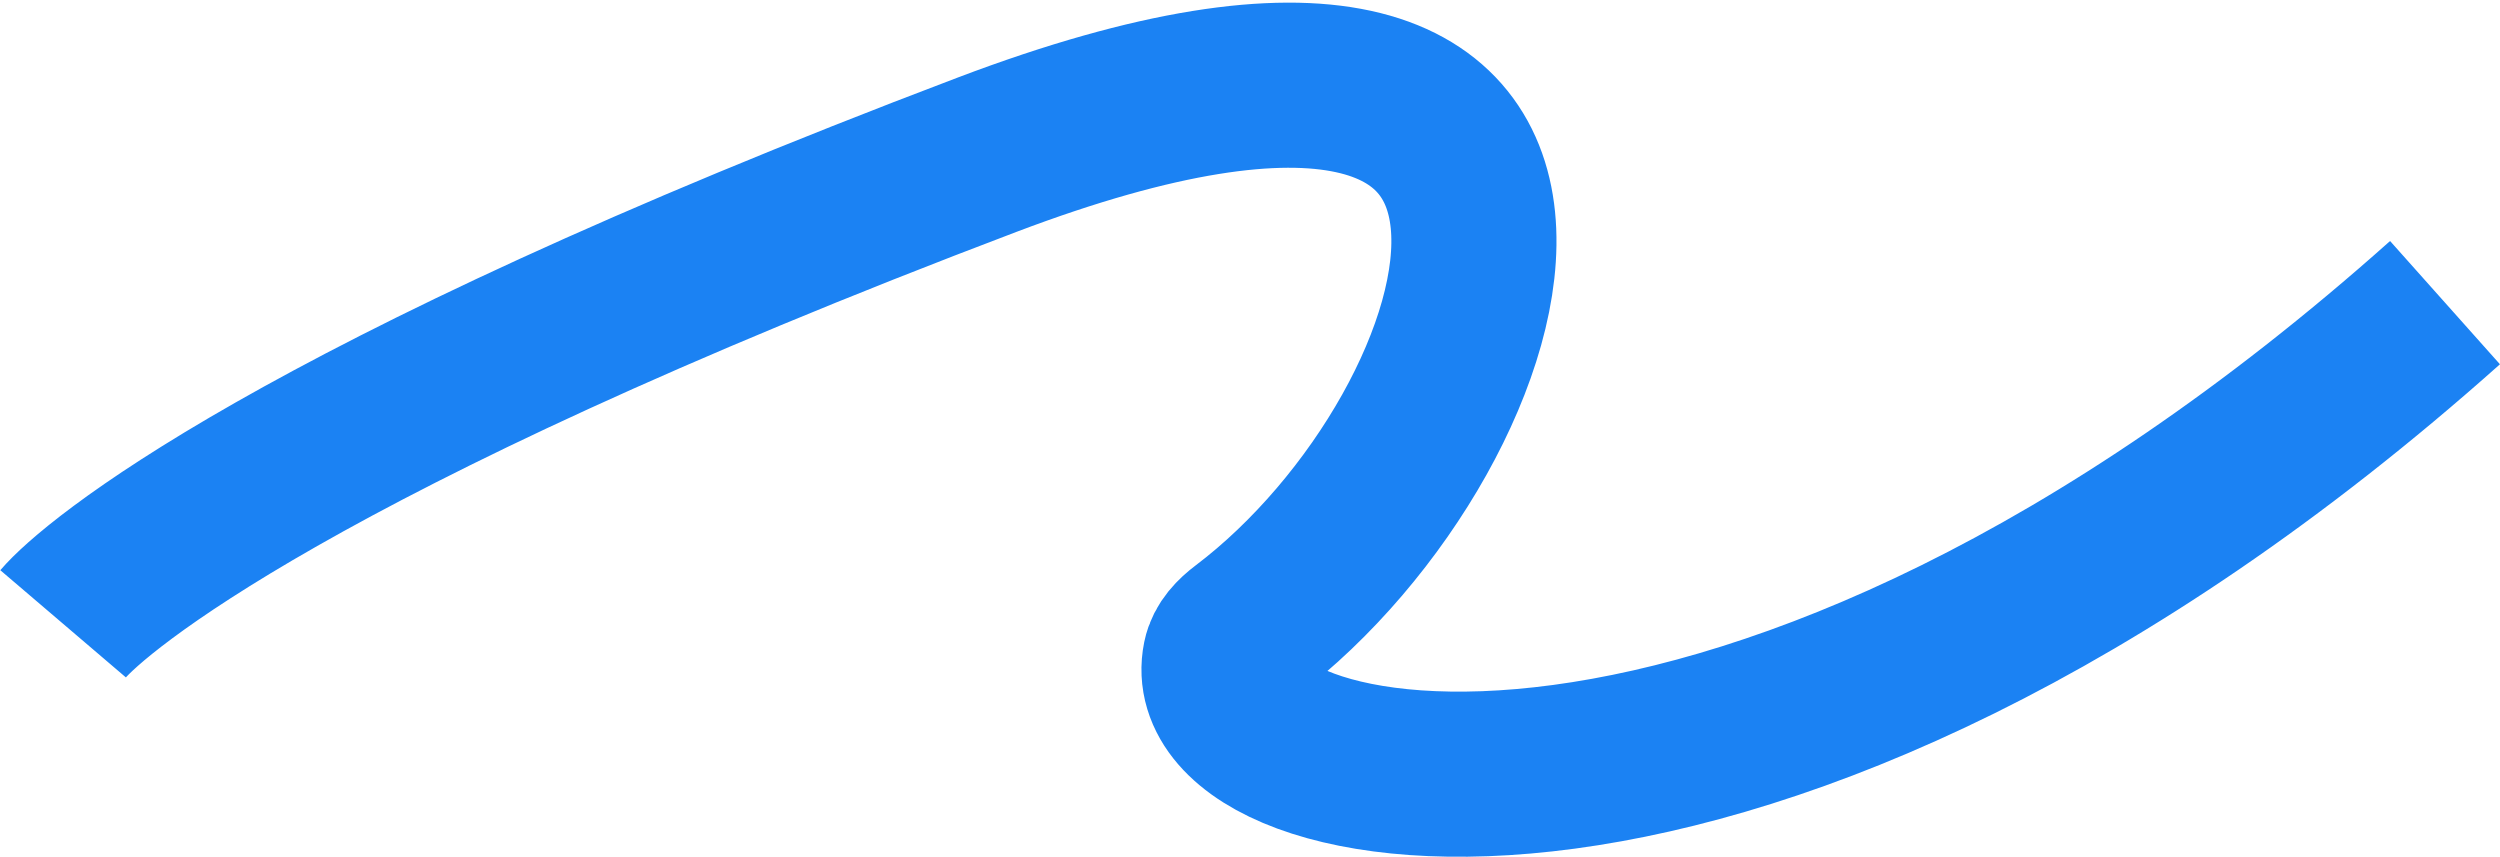 <?xml version="1.0" encoding="UTF-8"?> <svg xmlns="http://www.w3.org/2000/svg" width="863" height="296" viewBox="0 0 863 296" fill="none"> <path d="M844.016 104.474C604.713 317.788 412.713 277.479 422.914 227.322C423.722 223.35 426.732 220.326 429.965 217.881C522.505 147.888 576.405 -35.894 340.82 53.379C101.051 144.236 32.542 202.74 21.785 215.34" stroke="#1B82F3" stroke-width="57"></path> </svg> 